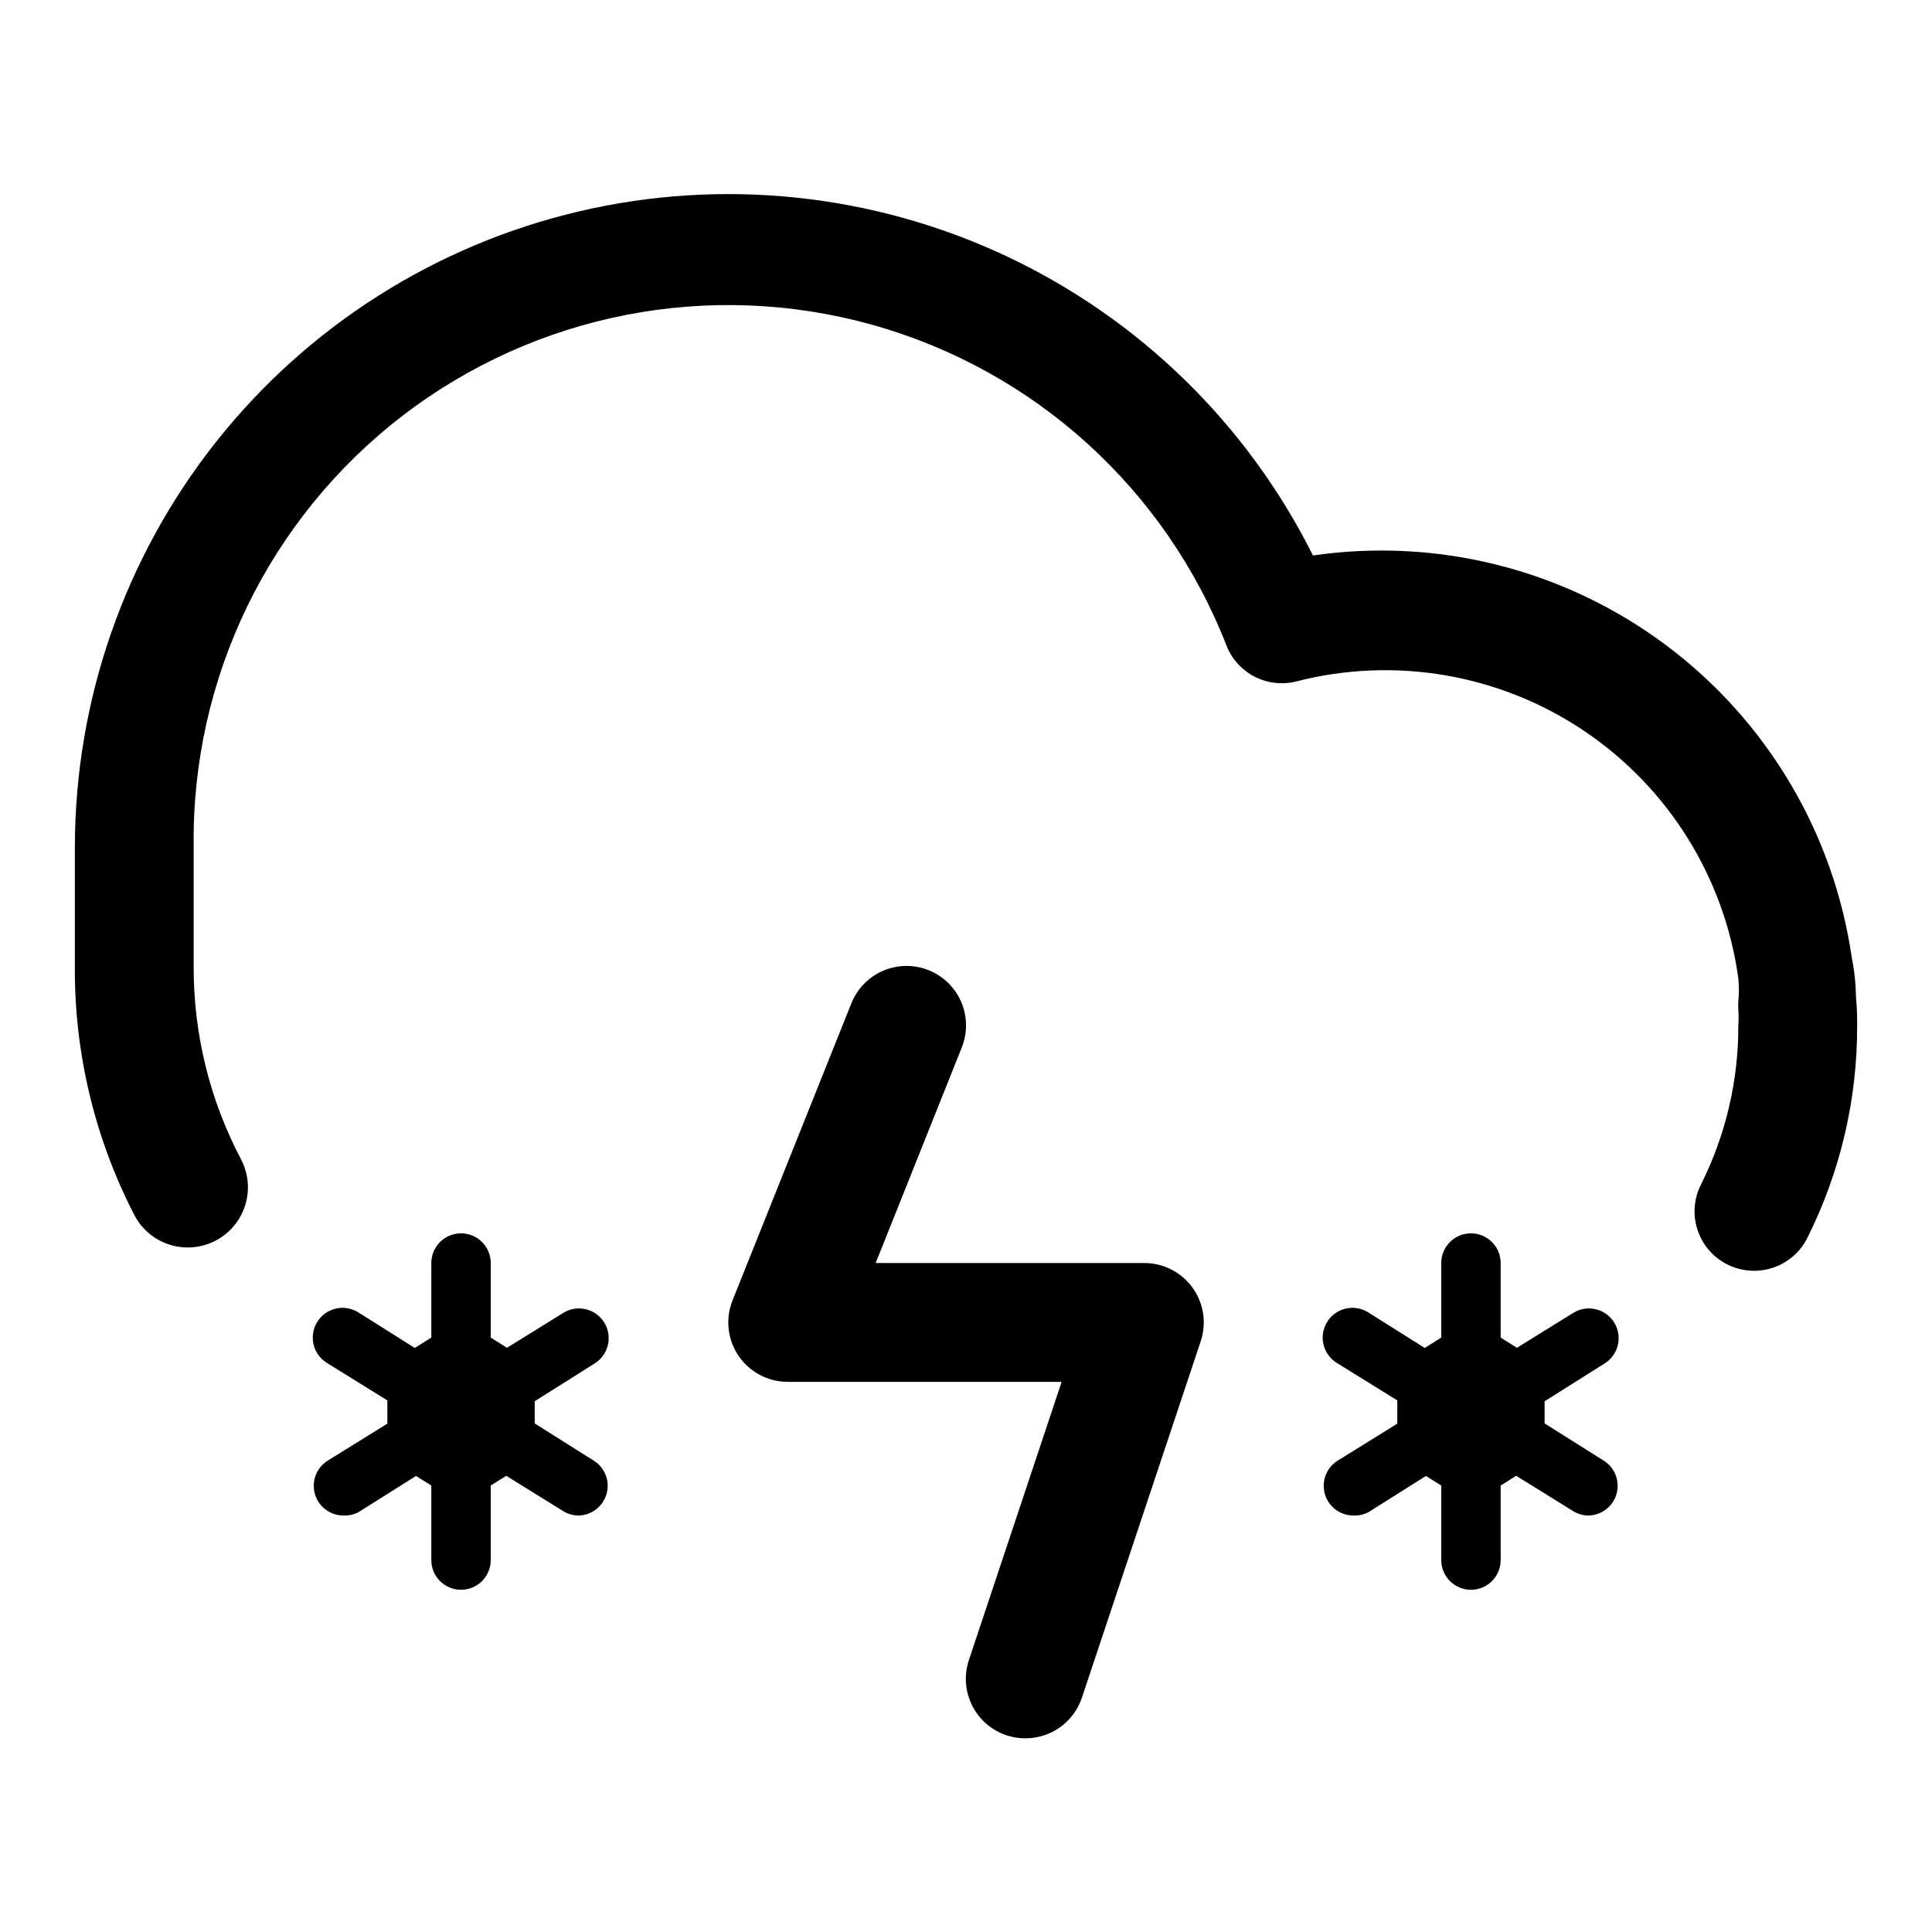 <?xml version="1.0" encoding="UTF-8"?>
<!-- Uploaded to: ICON Repo, www.svgrepo.com, Generator: ICON Repo Mixer Tools -->
<svg fill="#000000" width="800px" height="800px" version="1.1" viewBox="144 144 512 512" xmlns="http://www.w3.org/2000/svg">
 <g>
  <path d="m608.77 480.77c-5.457-0.016-10.516-2.859-13.371-7.508-2.856-4.652-3.098-10.449-0.641-15.32 6.57-13.094 9.965-27.547 9.918-42.195 0.102-1.363 0.102-2.731 0-4.094-0.059-0.785-0.059-1.574 0-2.359 0.203-1.992 0.203-3.996 0-5.984-3.644-26.715-18.531-50.602-40.906-65.641-22.379-15.039-50.117-19.797-76.23-13.078-3.676 0.926-7.559 0.496-10.945-1.207-3.383-1.707-6.035-4.578-7.477-8.082-16.148-41.637-50.984-73.227-94-85.234-43.012-12.012-89.172-3.039-124.56 24.207-35.383 27.25-55.852 69.586-55.23 114.24v31.488c-0.082 17.883 4.242 35.512 12.598 51.324 2.613 5.062 2.332 11.137-0.746 15.934-3.074 4.793-8.477 7.586-14.168 7.32-5.691-0.266-10.809-3.551-13.426-8.613-10.512-20.391-15.914-43.027-15.746-65.965v-31.488c0.027-39.008 13.219-76.867 37.441-107.44 24.223-30.574 58.062-52.078 96.027-61.023 37.969-8.945 77.848-4.809 113.17 11.734 35.324 16.547 64.031 44.531 81.469 79.426 33.07-4.816 66.703 3.711 93.484 23.703 26.785 19.992 44.523 49.809 49.312 82.883 0.695 3.422 1.062 6.902 1.102 10.391 0.246 2.512 0.352 5.035 0.316 7.559 0.074 19.566-4.457 38.875-13.227 56.363-1.32 2.621-3.348 4.82-5.852 6.352-2.5 1.527-5.383 2.328-8.316 2.309z"/>
  <path d="m415.74 604.67c-5.078 0.012-9.852-2.426-12.82-6.547-2.965-4.125-3.762-9.426-2.137-14.234l24.562-73.684h-72.582c-5.223 0.004-10.105-2.582-13.039-6.902-2.934-4.32-3.535-9.816-1.602-14.668l31.488-78.719c2.082-5.231 6.793-8.957 12.363-9.77 5.574-0.812 11.152 1.41 14.645 5.828 3.488 4.418 4.356 10.359 2.273 15.59l-22.828 57.152h71.164c5.078-0.012 9.852 2.426 12.82 6.547 2.965 4.121 3.762 9.422 2.137 14.234l-31.488 94.465c-1.055 3.129-3.066 5.844-5.754 7.766-2.684 1.922-5.902 2.949-9.203 2.941z"/>
  <path d="m266.18 493.52-19.523 12.277v24.562l19.523 12.281 19.52-12.281v-24.562z"/>
  <path d="m266.18 506.27c-4.348 0-7.875-3.523-7.875-7.871v-19.68c0-4.348 3.527-7.871 7.875-7.871 4.348 0 7.871 3.523 7.871 7.871v19.68c0 2.09-0.832 4.09-2.305 5.566-1.477 1.477-3.481 2.305-5.566 2.305z"/>
  <path d="m250.59 516.19c-1.508-0.004-2.981-0.441-4.25-1.262l-15.742-9.762c-1.777-1.105-3.039-2.871-3.512-4.91-0.473-2.035-0.113-4.18 0.992-5.953 2.305-3.695 7.168-4.824 10.863-2.519l15.742 9.918c2.93 1.895 4.266 5.484 3.285 8.832-0.984 3.344-4.047 5.644-7.535 5.656z"/>
  <path d="m235 545.63c-3.484-0.012-6.551-2.312-7.531-5.656-0.984-3.348 0.352-6.938 3.281-8.832l15.742-9.762v0.004c3.699-2.305 8.562-1.18 10.867 2.516 2.301 3.699 1.176 8.562-2.519 10.863l-15.742 9.918-0.004 0.004c-1.254 0.68-2.668 1.004-4.094 0.945z"/>
  <path d="m266.18 565.31c-4.348 0-7.875-3.527-7.875-7.875v-19.68c0-4.348 3.527-7.871 7.875-7.871 4.348 0 7.871 3.523 7.871 7.871v19.68c0 2.09-0.832 4.09-2.305 5.566-1.477 1.477-3.481 2.309-5.566 2.309z"/>
  <path d="m297.35 545.63c-1.508-0.004-2.984-0.441-4.25-1.262l-15.742-9.762h-0.004c-1.773-1.105-3.035-2.871-3.508-4.91-0.473-2.035-0.117-4.18 0.988-5.953 2.305-3.695 7.168-4.824 10.863-2.519l15.742 9.918h0.004c2.93 1.895 4.262 5.484 3.281 8.832-0.98 3.344-4.047 5.644-7.531 5.656z"/>
  <path d="m281.76 516.19c-3.488-0.012-6.551-2.312-7.535-5.656-0.98-3.348 0.355-6.938 3.285-8.832l15.742-9.762v0.004c3.695-2.305 8.559-1.18 10.863 2.516 2.305 3.699 1.176 8.562-2.519 10.867l-15.742 9.918c-1.254 0.68-2.668 1.004-4.094 0.945z"/>
  <path d="m533.82 493.52-19.523 12.277v24.562l19.523 12.281 19.52-12.281v-24.562z"/>
  <path d="m533.82 506.27c-4.348 0-7.875-3.523-7.875-7.871v-19.68c0-4.348 3.527-7.871 7.875-7.871 4.348 0 7.871 3.523 7.871 7.871v19.68c0 2.09-0.828 4.09-2.305 5.566-1.477 1.477-3.481 2.305-5.566 2.305z"/>
  <path d="m518.23 516.19c-1.508-0.004-2.981-0.441-4.25-1.262l-15.742-9.762c-1.777-1.105-3.039-2.871-3.512-4.91-0.473-2.035-0.113-4.18 0.992-5.953 2.305-3.695 7.168-4.824 10.863-2.519l15.742 9.918c2.93 1.895 4.266 5.484 3.285 8.832-0.984 3.344-4.047 5.644-7.535 5.656z"/>
  <path d="m502.65 545.63c-3.484-0.012-6.551-2.312-7.531-5.656-0.98-3.348 0.352-6.938 3.281-8.832l15.742-9.762 0.004 0.004c3.695-2.305 8.559-1.18 10.863 2.516 2.301 3.699 1.176 8.562-2.519 10.863l-15.742 9.918-0.004 0.004c-1.254 0.68-2.668 1.004-4.094 0.945z"/>
  <path d="m533.82 565.31c-4.348 0-7.875-3.527-7.875-7.875v-19.68c0-4.348 3.527-7.871 7.875-7.871 4.348 0 7.871 3.523 7.871 7.871v19.68c0 2.09-0.828 4.09-2.305 5.566-1.477 1.477-3.481 2.309-5.566 2.309z"/>
  <path d="m565 545.63c-1.508-0.004-2.984-0.441-4.25-1.262l-15.742-9.762h-0.004c-1.773-1.105-3.035-2.871-3.508-4.91-0.473-2.035-0.117-4.18 0.988-5.953 2.305-3.695 7.168-4.824 10.863-2.519l15.742 9.918h0.004c2.93 1.895 4.266 5.484 3.281 8.832-0.98 3.344-4.047 5.644-7.531 5.656z"/>
  <path d="m549.41 516.19c-3.488-0.012-6.551-2.312-7.535-5.656-0.98-3.348 0.355-6.938 3.285-8.832l15.742-9.762v0.004c3.695-2.305 8.559-1.18 10.863 2.516 2.305 3.699 1.176 8.562-2.519 10.867l-15.742 9.918c-1.254 0.68-2.668 1.004-4.094 0.945z"/>
 </g>
</svg>